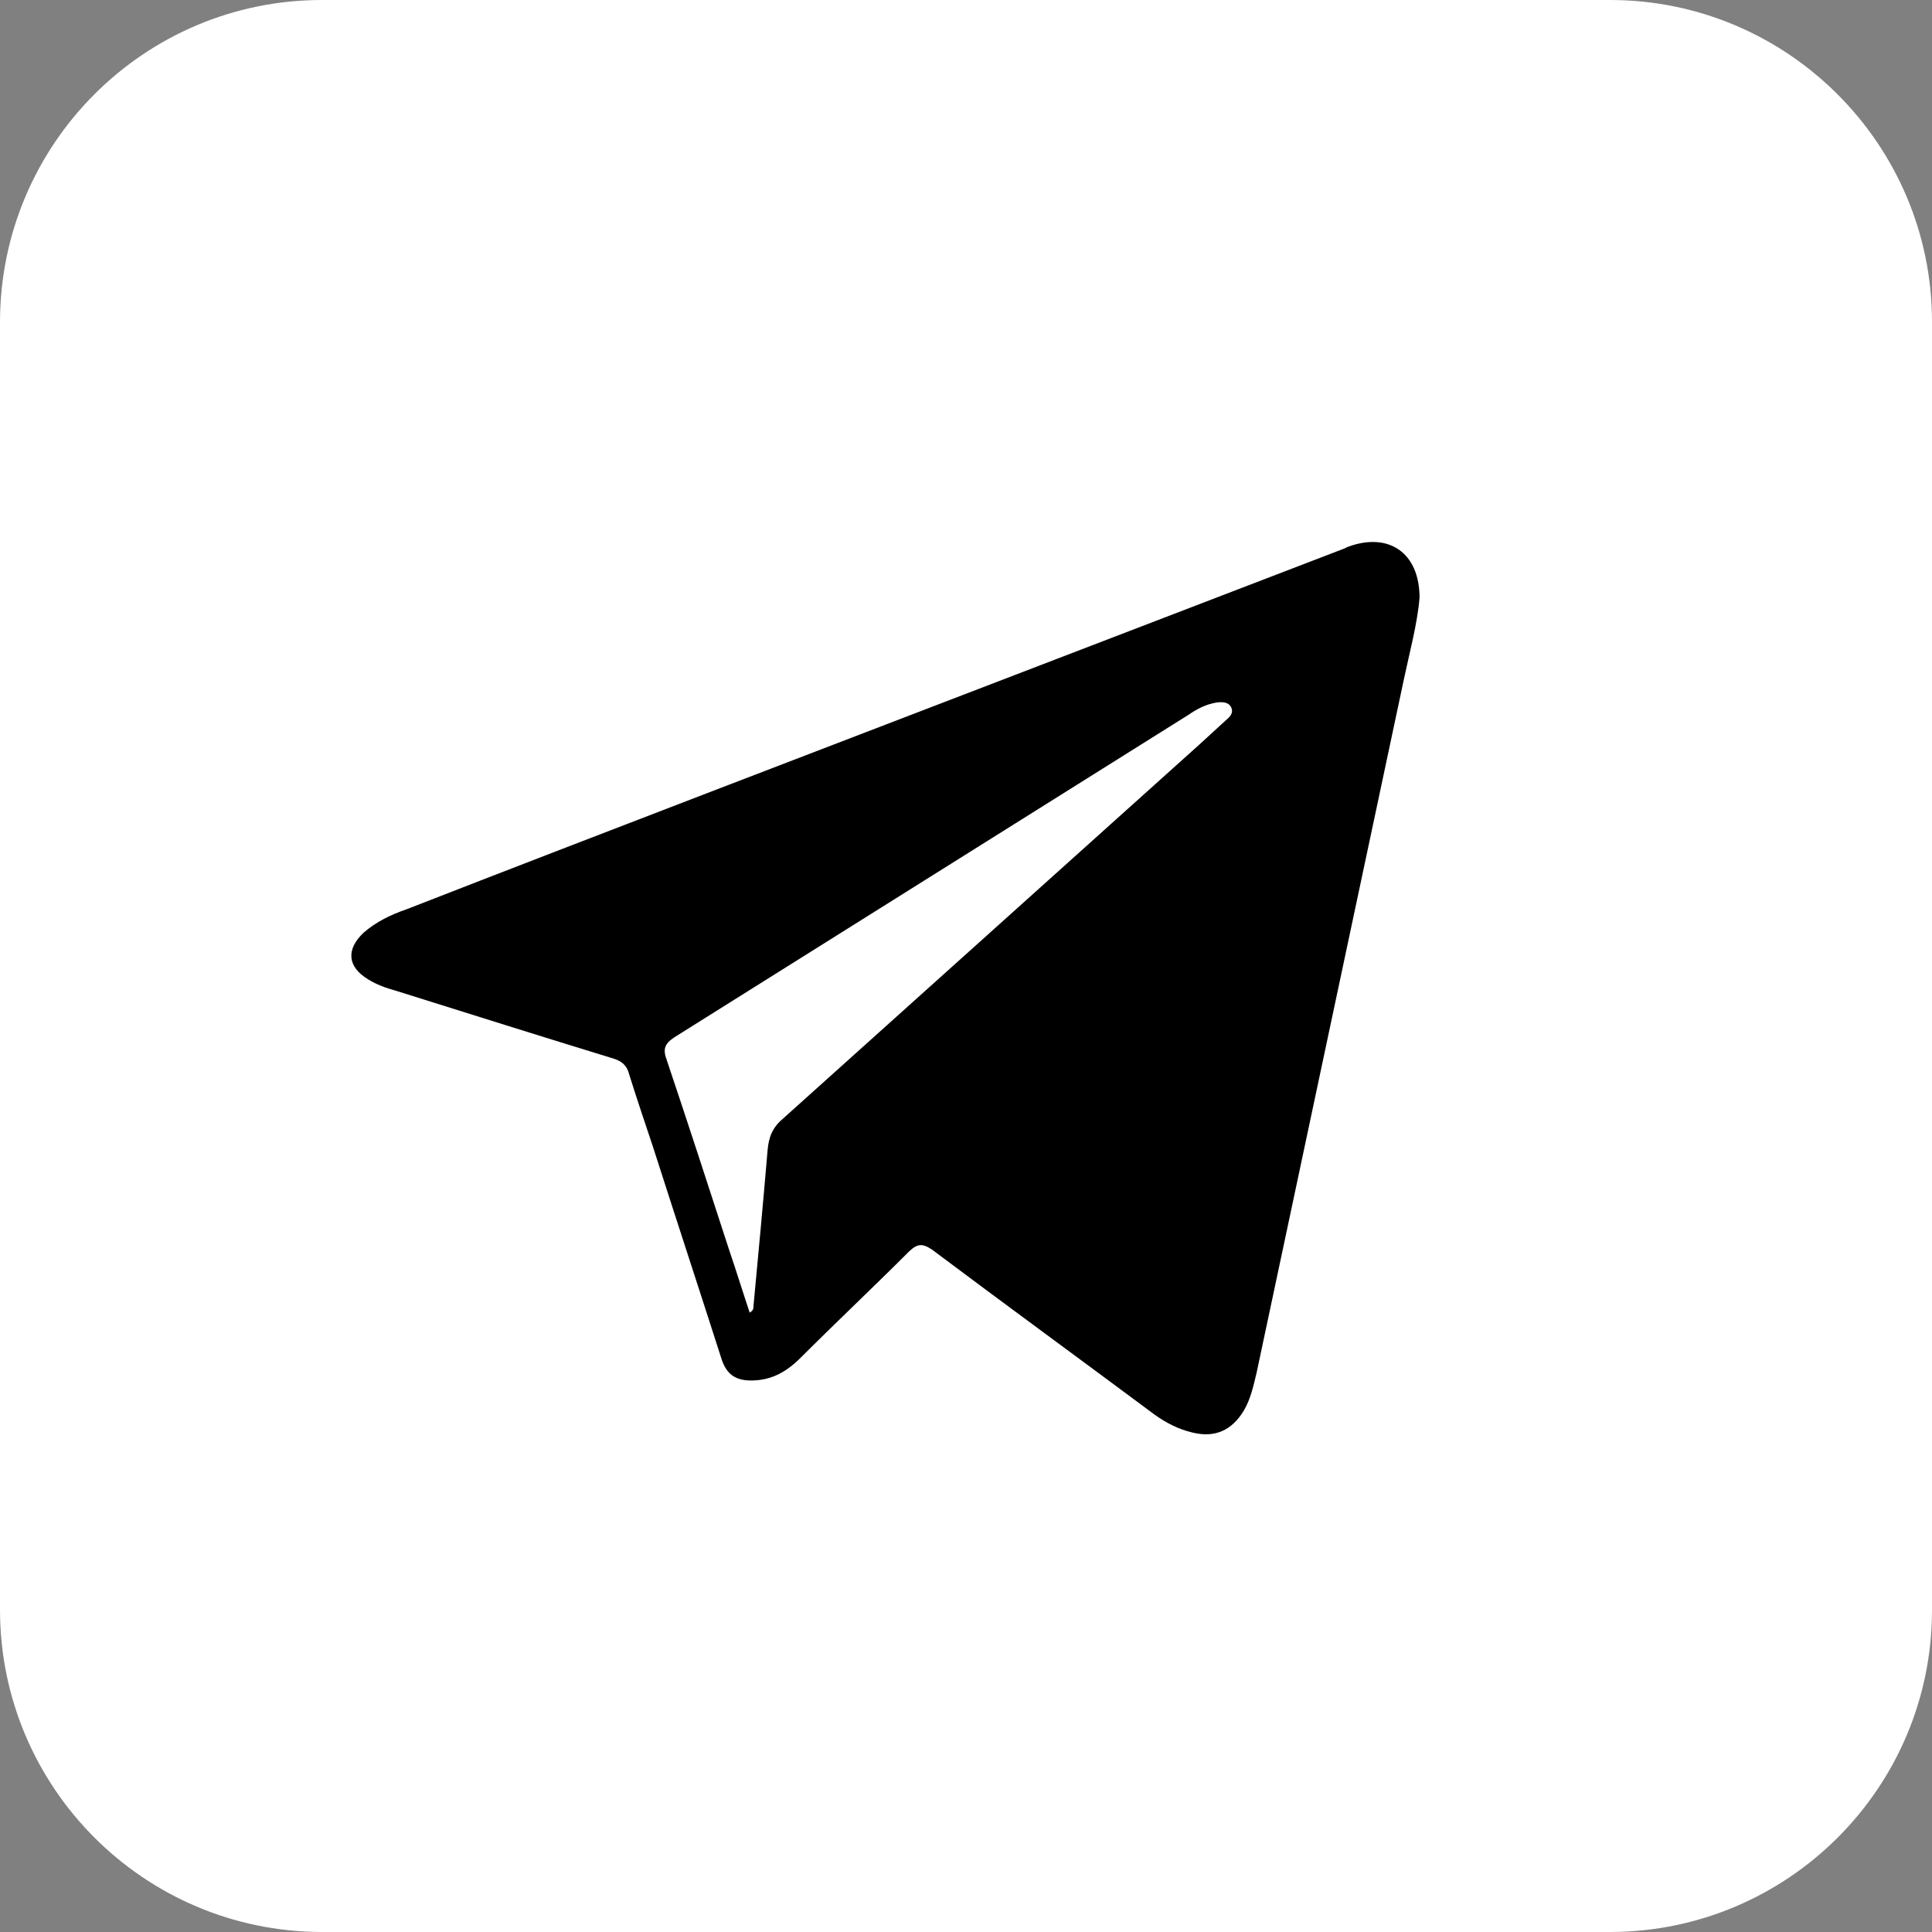 <?xml version="1.0" encoding="UTF-8"?> <!-- Creator: CorelDRAW 2020 (64-Bit) --> <svg xmlns="http://www.w3.org/2000/svg" xmlns:xlink="http://www.w3.org/1999/xlink" xmlns:xodm="http://www.corel.com/coreldraw/odm/2003" xml:space="preserve" width="66px" height="66px" style="shape-rendering:geometricPrecision; text-rendering:geometricPrecision; image-rendering:optimizeQuality; fill-rule:evenodd; clip-rule:evenodd" viewBox="0 0 3.559 3.559"><rect x="0" y="0" width="3.559" height="3.559" fill="#808080" stroke="none"/> <defs> <style type="text/css"> <![CDATA[ .fil1 {fill:black;fill-rule:nonzero} .fil0 {fill:white;fill-rule:nonzero} ]]> </style> </defs> <g id="Слой_x0020_1">  <path class="fil0" d="M2.967 3.559l-2.375 0c-0.327,-0.001 -0.591,-0.266 -0.592,-0.592l0 -2.375c0.001,-0.327 0.266,-0.592 0.593,-0.592l2.373 0c0.327,0 0.593,0.266 0.593,0.593l0 2.373c0,0.327 -0.265,0.592 -0.592,0.593z"></path> <path class="fil1" d="M2.615 1.101c-0.004,0.048 -0.018,0.099 -0.029,0.151 -0.09,0.425 -0.181,0.851 -0.271,1.276 -0.006,0.025 -0.011,0.049 -0.024,0.071 -0.022,0.036 -0.053,0.05 -0.094,0.04 -0.026,-0.006 -0.049,-0.018 -0.07,-0.033 -0.137,-0.102 -0.274,-0.202 -0.41,-0.304 -0.018,-0.012 -0.027,-0.011 -0.042,0.003 -0.067,0.067 -0.136,0.132 -0.203,0.199 -0.026,0.025 -0.054,0.04 -0.092,0.039 -0.026,-0.001 -0.041,-0.012 -0.05,-0.037 -0.042,-0.131 -0.085,-0.262 -0.127,-0.393 -0.015,-0.045 -0.03,-0.089 -0.044,-0.134 -0.004,-0.016 -0.013,-0.024 -0.029,-0.029 -0.134,-0.041 -0.267,-0.083 -0.401,-0.125 -0.018,-0.005 -0.035,-0.011 -0.051,-0.021 -0.038,-0.023 -0.041,-0.055 -0.008,-0.086 0.023,-0.02 0.05,-0.033 0.079,-0.043 0.182,-0.071 0.364,-0.141 0.546,-0.211 0.393,-0.151 0.787,-0.302 1.18,-0.453 0.003,-0.001 0.006,-0.003 0.009,-0.004 0.074,-0.027 0.131,0.011 0.131,0.094zm-1.234 1.317c0.007,-0.004 0.007,-0.008 0.007,-0.012 0.009,-0.096 0.018,-0.192 0.026,-0.287 0.002,-0.024 0.009,-0.042 0.028,-0.058 0.256,-0.23 0.512,-0.46 0.768,-0.69 0.016,-0.015 0.032,-0.029 0.048,-0.044 0.007,-0.006 0.015,-0.013 0.01,-0.024 -0.005,-0.01 -0.016,-0.01 -0.026,-0.009 -0.02,0.003 -0.037,0.012 -0.053,0.023 -0.316,0.198 -0.631,0.396 -0.947,0.594 -0.018,0.012 -0.021,0.022 -0.014,0.041 0.039,0.116 0.077,0.233 0.115,0.35 0.013,0.038 0.025,0.077 0.038,0.116z"></path> </g> </svg> 